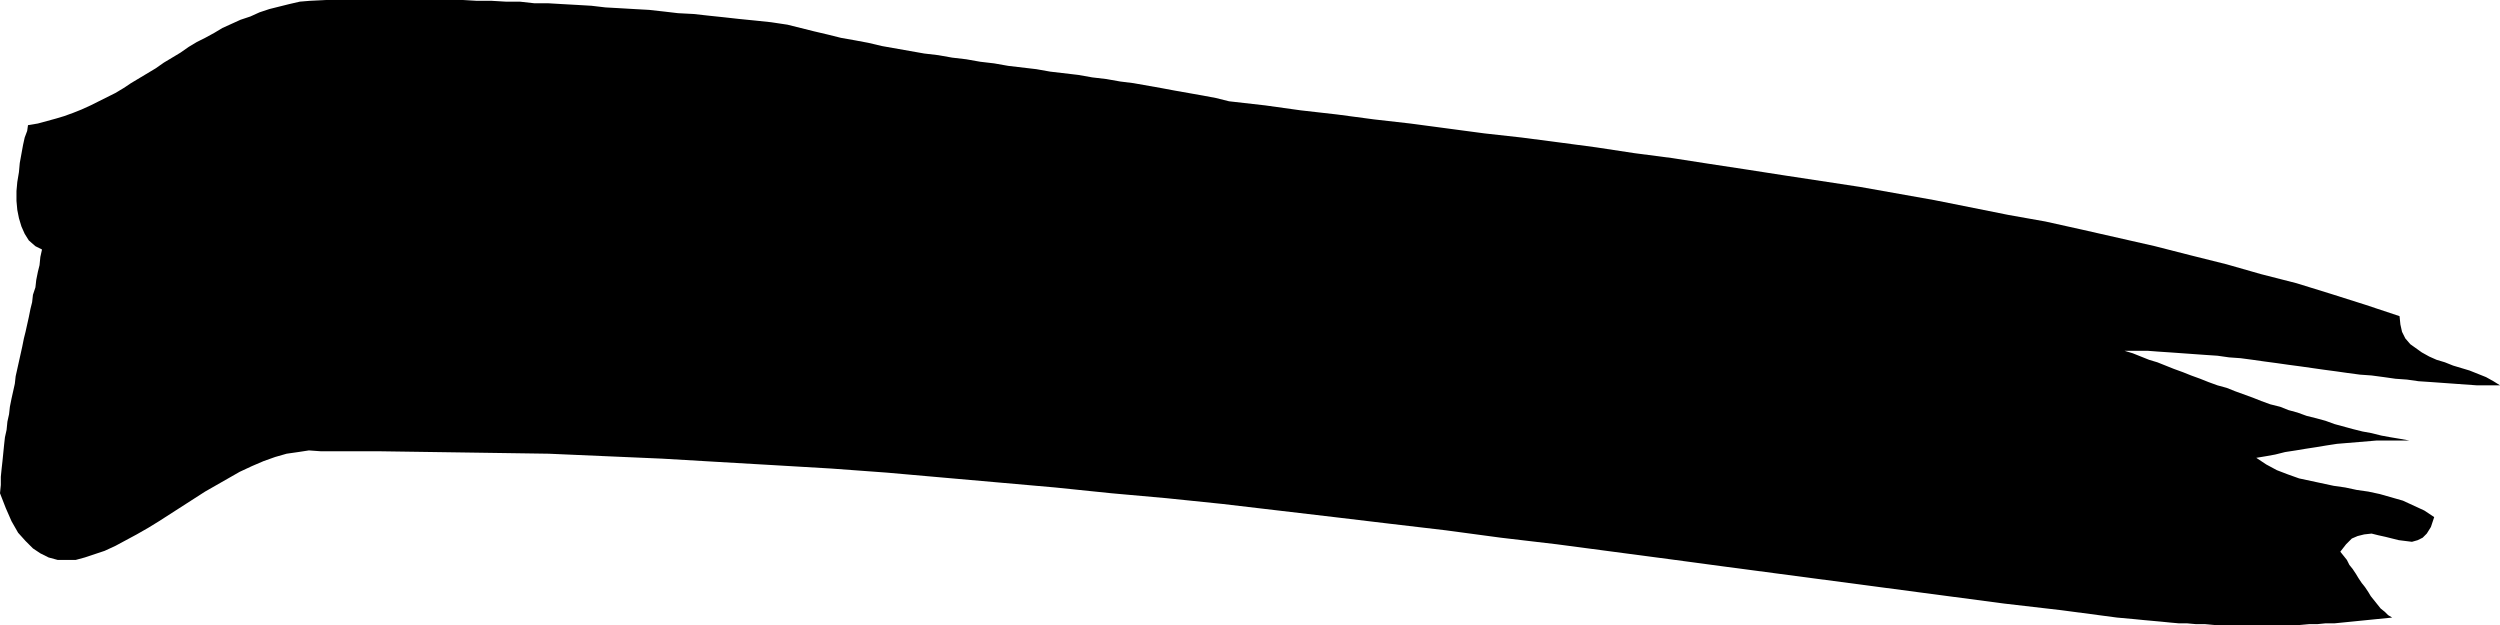 <?xml version="1.0" encoding="UTF-8" standalone="no"?>
<svg
   version="1.0"
   width="129.766mm"
   height="32.441mm"
   id="svg1"
   sodipodi:docname="Stroke 121.wmf"
   xmlns:inkscape="http://www.inkscape.org/namespaces/inkscape"
   xmlns:sodipodi="http://sodipodi.sourceforge.net/DTD/sodipodi-0.dtd"
   xmlns="http://www.w3.org/2000/svg"
   xmlns:svg="http://www.w3.org/2000/svg">
  <sodipodi:namedview
     id="namedview1"
     pagecolor="#ffffff"
     bordercolor="#000000"
     borderopacity="0.25"
     inkscape:showpageshadow="2"
     inkscape:pageopacity="0.0"
     inkscape:pagecheckerboard="0"
     inkscape:deskcolor="#d1d1d1"
     inkscape:document-units="mm" />
  <defs
     id="defs1">
    <pattern
       id="WMFhbasepattern"
       patternUnits="userSpaceOnUse"
       width="6"
       height="6"
       x="0"
       y="0" />
  </defs>
  <path
     style="fill:#000000;fill-opacity:1;fill-rule:evenodd;stroke:none"
     d="m 62.862,88.525 -2.262,-0.162 -2.101,0.323 -2.262,0.323 -2.262,0.646 -2.262,0.808 -2.262,0.969 -2.424,1.131 -2.262,1.292 -2.262,1.292 -2.262,1.292 -2.262,1.454 -2.262,1.454 -2.262,1.454 -2.262,1.454 -2.101,1.292 -2.262,1.292 -2.101,1.131 -2.101,1.131 -2.101,0.969 -1.939,0.646 -1.939,0.646 -1.778,0.485 H 12.928 11.312 L 9.534,109.364 7.918,108.557 6.464,107.587 5.01,106.133 3.555,104.518 2.262,102.256 1.131,99.672 0,96.764 0.162,95.149 V 93.533 L 0.323,91.918 0.485,90.464 0.646,88.848 0.808,87.233 0.97,85.779 1.293,84.325 1.454,82.71 1.778,81.256 1.939,79.802 2.262,78.187 2.586,76.733 2.909,75.279 3.07,73.825 3.394,72.371 3.717,70.917 4.04,69.463 4.363,68.009 4.686,66.394 5.01,65.102 5.333,63.648 5.656,62.194 5.979,60.578 6.302,59.286 6.464,57.832 6.949,56.378 7.11,54.924 7.434,53.309 7.757,52.017 7.918,50.401 8.242,48.947 6.949,48.301 5.656,47.17 4.848,45.878 4.202,44.424 3.717,42.809 3.394,41.193 3.232,39.416 v -1.939 l 0.162,-1.777 0.323,-1.939 0.162,-1.777 0.323,-1.777 0.323,-1.777 0.323,-1.454 0.485,-1.292 0.162,-1.131 1.939,-0.323 1.778,-0.485 1.778,-0.485 1.616,-0.485 1.778,-0.646 1.616,-0.646 1.778,-0.808 1.616,-0.808 1.616,-0.808 1.616,-0.808 1.616,-0.969 1.454,-0.969 1.616,-0.969 1.616,-0.969 1.616,-0.969 1.616,-1.131 1.616,-0.969 L 35.39,10.339 37.006,9.208 38.622,8.239 40.238,7.431 42.016,6.462 43.632,5.492 45.41,4.685 47.187,3.877 49.126,3.231 50.904,2.423 52.843,1.777 54.782,1.292 56.722,0.808 58.822,0.323 60.762,0.162 63.994,0 h 3.07 3.232 2.909 3.07 2.909 2.909 2.909 2.909 2.909 l 2.747,0.162 h 2.909 l 2.747,0.162 h 2.747 l 2.909,0.323 h 2.747 l 2.747,0.162 2.909,0.162 2.747,0.162 2.747,0.323 2.909,0.162 2.747,0.162 2.909,0.162 2.909,0.323 2.747,0.323 3.07,0.162 2.909,0.323 3.07,0.323 2.909,0.323 3.232,0.323 3.07,0.323 3.232,0.485 2.586,0.646 2.586,0.646 2.747,0.646 2.586,0.646 2.747,0.485 2.586,0.485 2.747,0.646 2.747,0.485 2.747,0.485 2.747,0.485 2.747,0.323 2.747,0.485 2.747,0.323 2.747,0.485 2.747,0.323 2.747,0.485 2.747,0.323 2.747,0.323 2.747,0.485 2.747,0.323 2.747,0.323 2.747,0.485 2.747,0.323 2.747,0.485 2.586,0.323 2.747,0.485 2.747,0.485 2.586,0.485 2.747,0.485 2.747,0.485 2.586,0.485 2.586,0.646 7.11,0.808 6.949,0.969 7.11,0.808 7.272,0.969 7.11,0.808 7.272,0.969 7.272,0.969 7.272,0.808 7.434,0.969 7.272,0.969 7.434,1.131 7.434,0.969 7.272,1.131 7.434,1.131 7.272,1.131 7.434,1.131 7.434,1.131 7.272,1.292 7.272,1.292 7.272,1.454 7.272,1.454 7.272,1.292 7.272,1.615 7.11,1.615 7.11,1.615 6.949,1.777 7.11,1.777 6.787,1.939 6.949,1.777 6.787,2.1 6.626,2.1 6.787,2.262 0.162,1.615 0.323,1.454 0.646,1.292 0.97,1.131 1.131,0.808 1.131,0.808 1.454,0.808 1.454,0.646 1.616,0.485 1.616,0.646 1.616,0.485 1.616,0.485 1.616,0.646 1.616,0.646 1.454,0.808 1.293,0.808 h -2.262 -2.262 l -2.262,-0.162 -2.262,-0.162 -2.262,-0.162 -2.262,-0.162 -2.424,-0.162 -2.262,-0.323 -2.262,-0.162 -2.262,-0.323 -2.424,-0.323 -2.262,-0.162 -2.424,-0.323 -2.262,-0.323 -2.424,-0.323 -2.262,-0.323 -2.262,-0.323 -2.424,-0.323 -2.262,-0.323 -2.424,-0.323 -2.262,-0.323 -2.424,-0.323 -2.262,-0.162 -2.262,-0.323 -2.424,-0.162 -2.262,-0.162 -2.262,-0.162 -2.262,-0.162 -2.424,-0.162 -2.101,-0.162 h -2.262 -2.262 l 1.616,0.485 1.616,0.646 1.616,0.646 1.616,0.485 1.616,0.646 1.616,0.646 1.778,0.646 1.616,0.646 1.778,0.646 1.616,0.646 1.778,0.646 1.778,0.485 1.616,0.646 1.778,0.646 1.778,0.646 1.616,0.646 1.778,0.646 1.939,0.485 1.616,0.646 1.778,0.485 1.778,0.646 1.939,0.485 1.778,0.485 1.778,0.646 1.778,0.485 1.778,0.485 1.939,0.485 1.778,0.323 1.939,0.485 1.778,0.323 1.939,0.323 1.778,0.323 h -1.454 -1.616 -1.616 -1.778 l -1.939,0.162 -1.939,0.162 -1.939,0.162 -1.939,0.162 -2.101,0.323 -1.939,0.323 -2.101,0.323 -1.939,0.323 -2.101,0.323 -1.939,0.485 -1.778,0.323 -1.939,0.323 1.939,1.292 2.101,1.131 2.101,0.808 2.262,0.808 2.262,0.485 2.262,0.485 2.262,0.485 2.262,0.323 2.262,0.485 2.262,0.323 2.262,0.485 2.262,0.646 2.262,0.646 2.101,0.969 2.101,0.969 1.939,1.292 -0.646,1.939 -0.808,1.292 -0.808,0.808 -0.97,0.485 -1.131,0.323 -1.293,-0.162 -1.293,-0.162 -1.293,-0.323 -1.293,-0.323 -1.454,-0.323 -1.293,-0.323 -1.454,0.162 -1.293,0.323 -1.131,0.485 -1.131,1.131 -1.131,1.454 0.646,0.808 0.646,0.808 0.485,0.969 0.646,0.808 0.646,0.969 0.485,0.808 0.646,0.969 0.646,0.808 0.646,0.969 0.485,0.808 0.646,0.808 0.646,0.808 0.646,0.808 0.808,0.646 0.646,0.646 0.808,0.485 -1.616,0.162 -1.616,0.162 -1.616,0.162 -1.616,0.162 -1.616,0.162 -1.616,0.162 -1.616,0.162 h -1.778 l -1.616,0.162 h -1.616 l -1.778,0.162 h -1.616 -1.778 -1.616 -1.616 -1.778 -1.616 -1.778 -1.616 -1.778 -1.616 l -1.778,-0.162 h -1.778 l -1.778,-0.162 h -1.616 l -1.778,-0.162 -1.616,-0.162 -1.778,-0.162 -1.778,-0.162 -1.616,-0.162 -1.778,-0.162 -1.778,-0.162 -10.989,-1.454 -11.15,-1.292 -10.989,-1.454 -10.989,-1.454 -10.989,-1.454 -10.989,-1.454 -10.989,-1.454 -10.827,-1.454 -10.989,-1.454 -10.989,-1.454 -10.989,-1.292 -10.827,-1.454 -10.989,-1.292 -10.827,-1.292 -10.989,-1.292 L 239.814,98.864 228.825,97.733 217.998,96.764 207.009,95.633 196.021,94.664 185.032,93.695 174.043,92.725 163.054,91.918 152.065,91.271 140.915,90.625 129.926,89.979 118.776,89.495 107.625,89.01 96.475,88.848 85.325,88.687 74.013,88.525 Z"
     id="path1" />
</svg>
